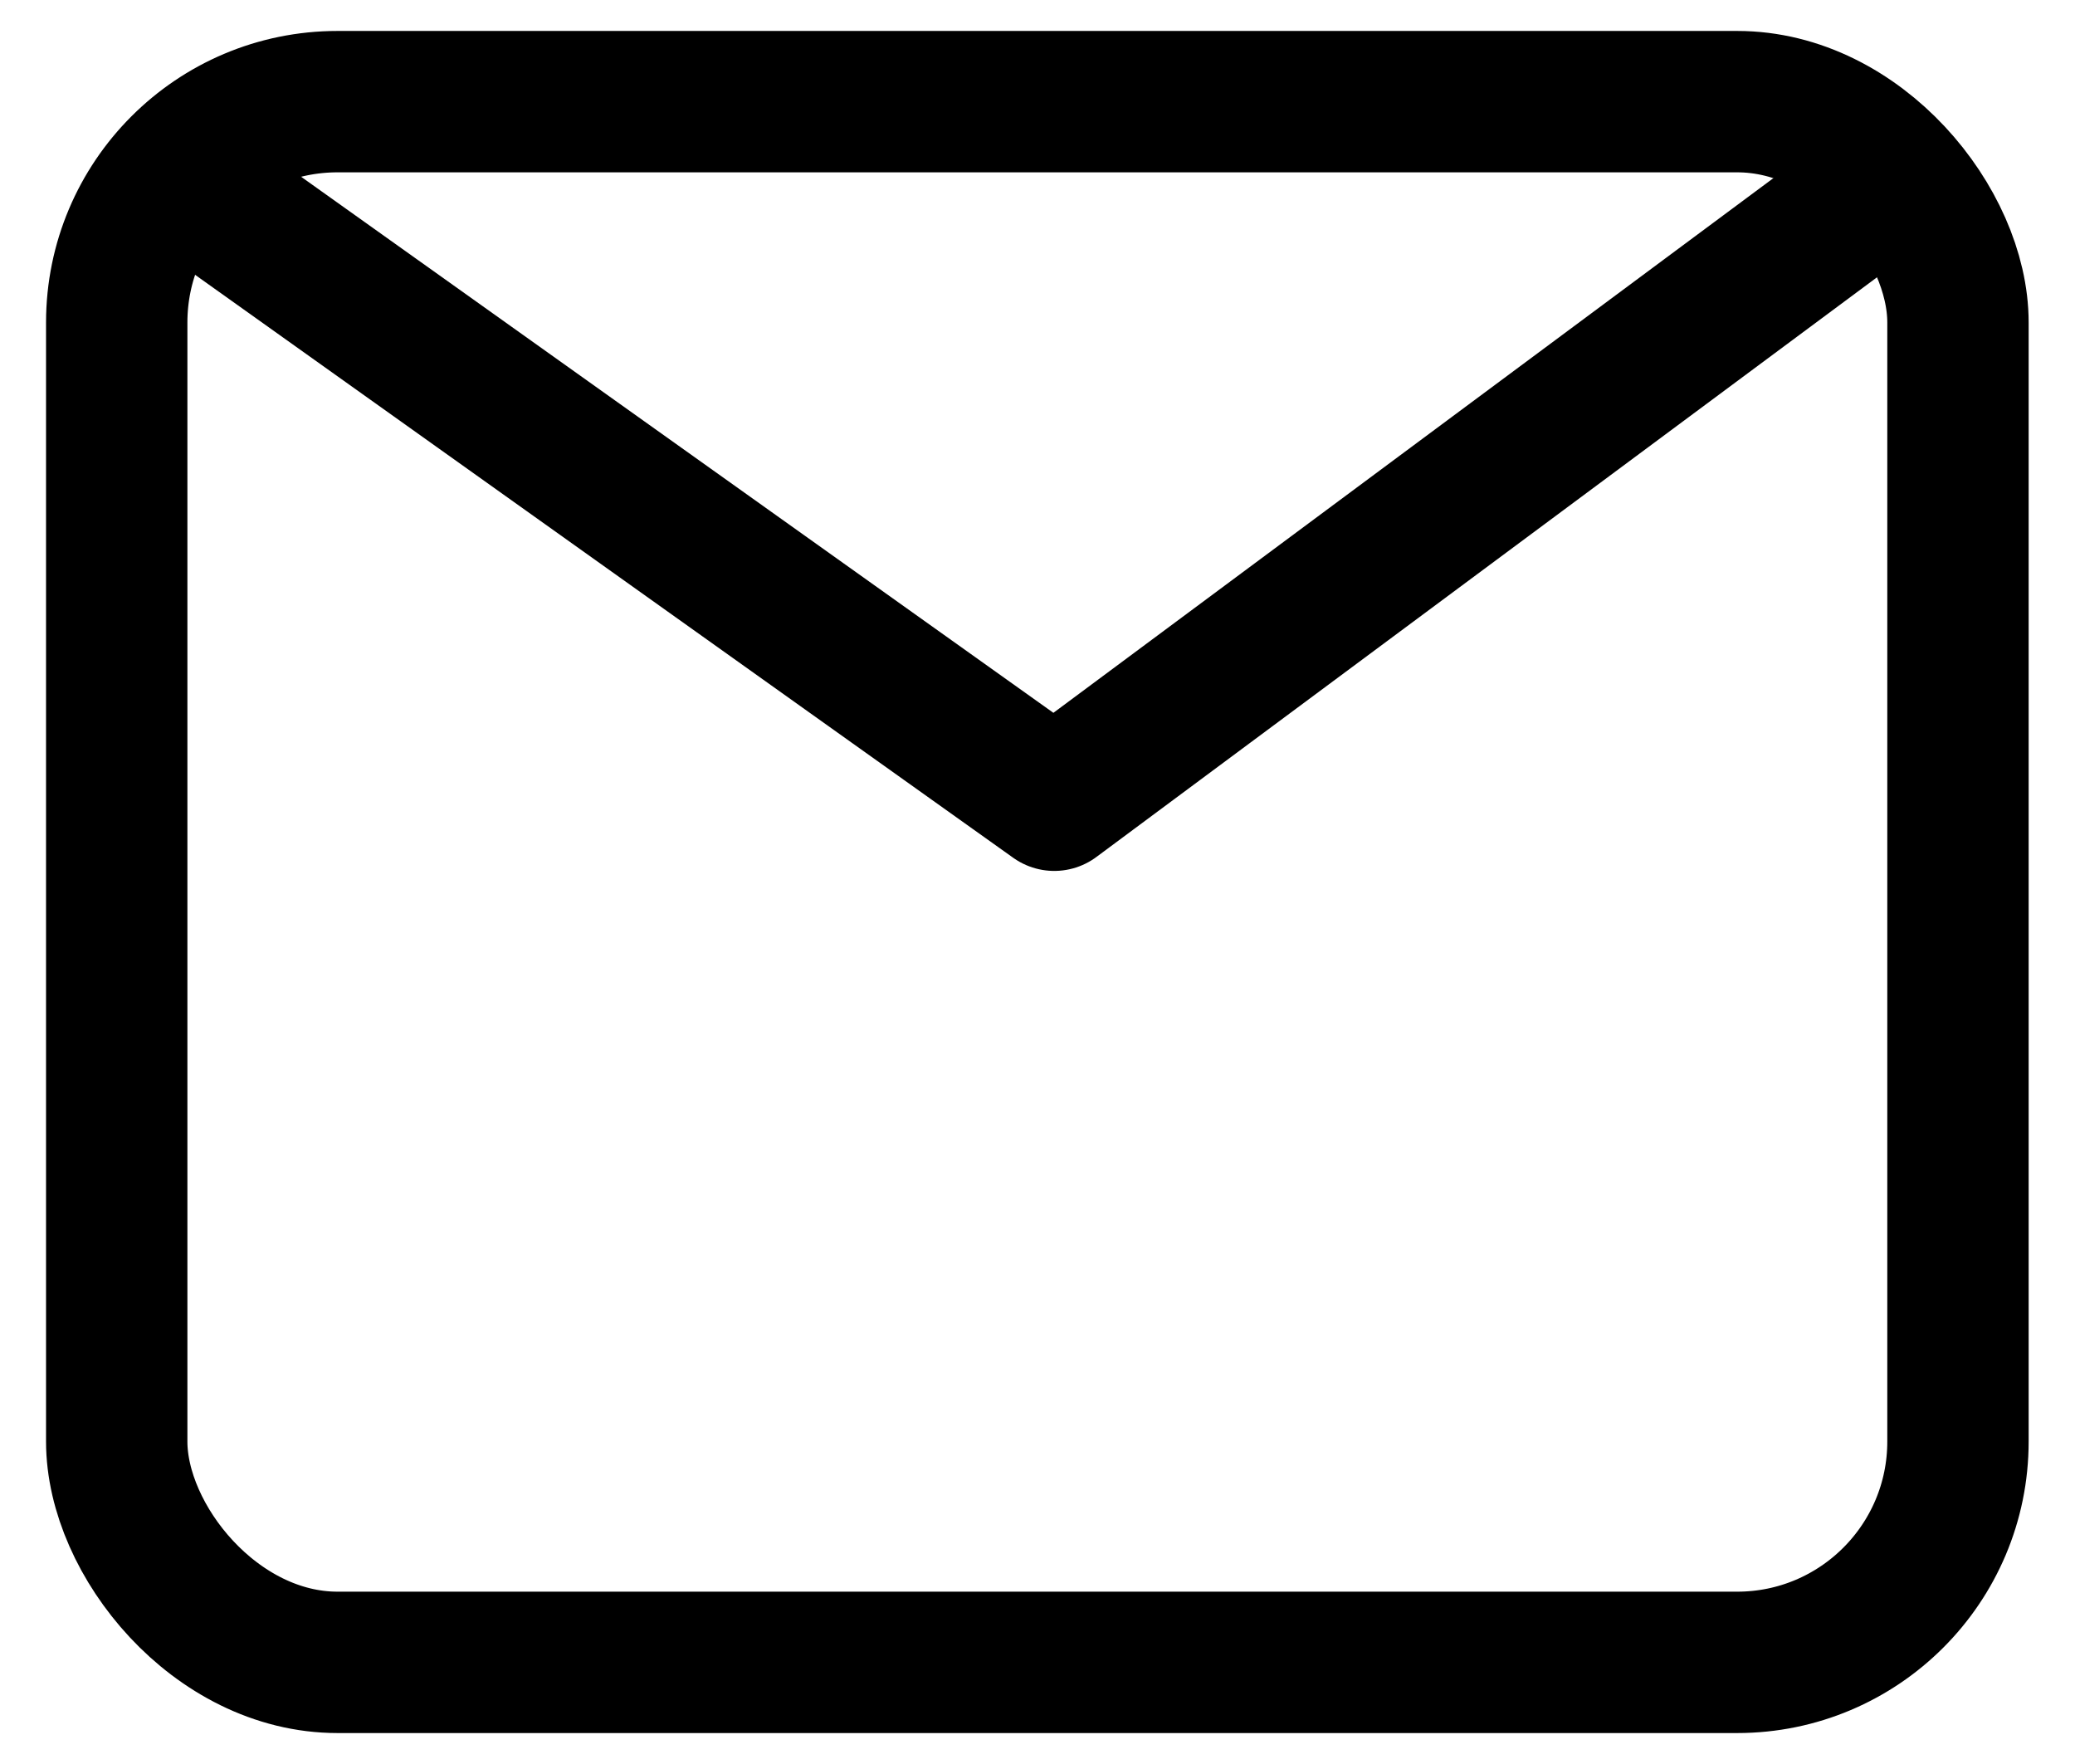 <svg width="40" height="34" viewBox="0 0 40 34" fill="none" xmlns="http://www.w3.org/2000/svg">
<g id="Frame 625869">
<rect id="Rectangle 39916" x="2.25" y="1.959" width="35.494" height="30.082" rx="4.257" stroke="black" stroke-width="2.725"/>
<path id="Vector 285" d="M4.133 3.889L20.323 15.424L35.858 3.889" stroke="black" stroke-width="2.725" stroke-linecap="round" stroke-linejoin="round"/>
</g>
</svg>